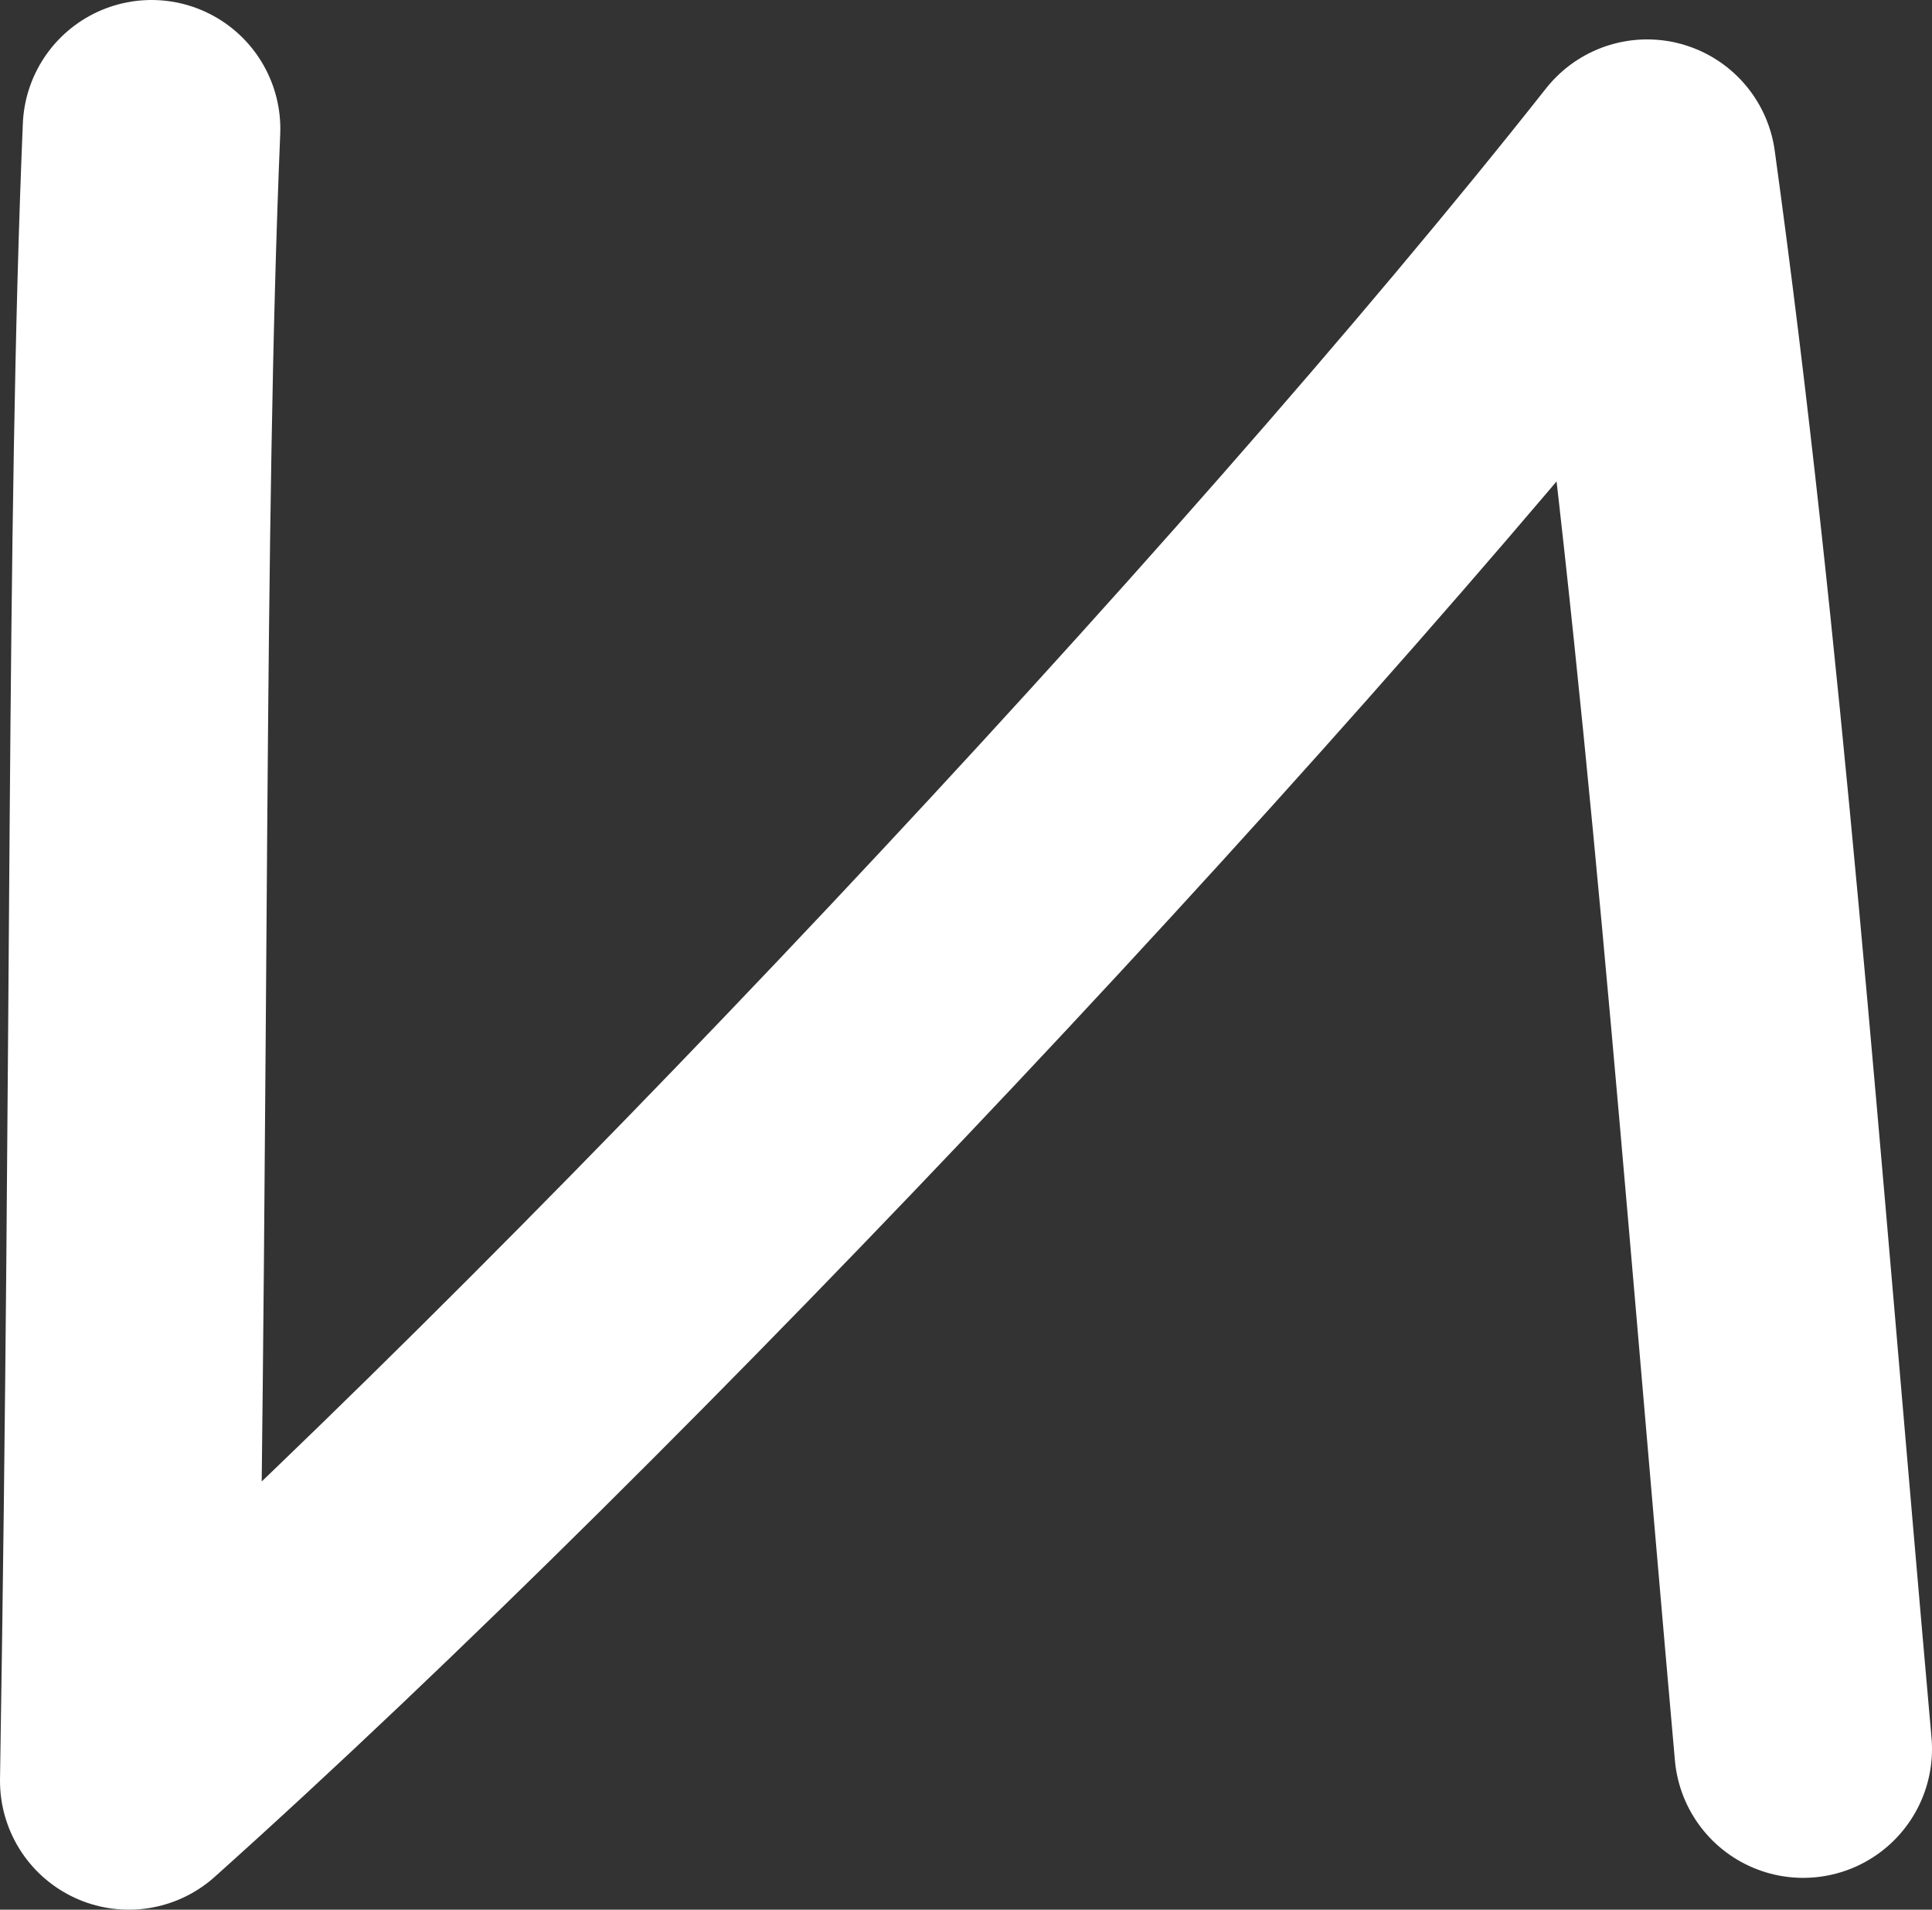 <?xml version="1.0" encoding="UTF-8"?> <svg xmlns="http://www.w3.org/2000/svg" id="_Слой_2" data-name="Слой 2" viewBox="0 0 12.75 12.6"><rect x="0" y="0" width="12.75" height="12.6" fill="#333333" stroke="none"/><defs><style> .cls-1 { fill: none; stroke: #fff; stroke-linecap: round; stroke-linejoin: round; stroke-width: 1.7px; } </style></defs><g id="_Слой_1-2" data-name="Слой 1"><path class="cls-1" d="m1,.85c-.11,2.64-.07,5.95-.15,10.9,3.06-2.74,7.58-7.55,10.02-10.64.44,3.19.68,6.48,1.03,10.43"></path></g></svg> 